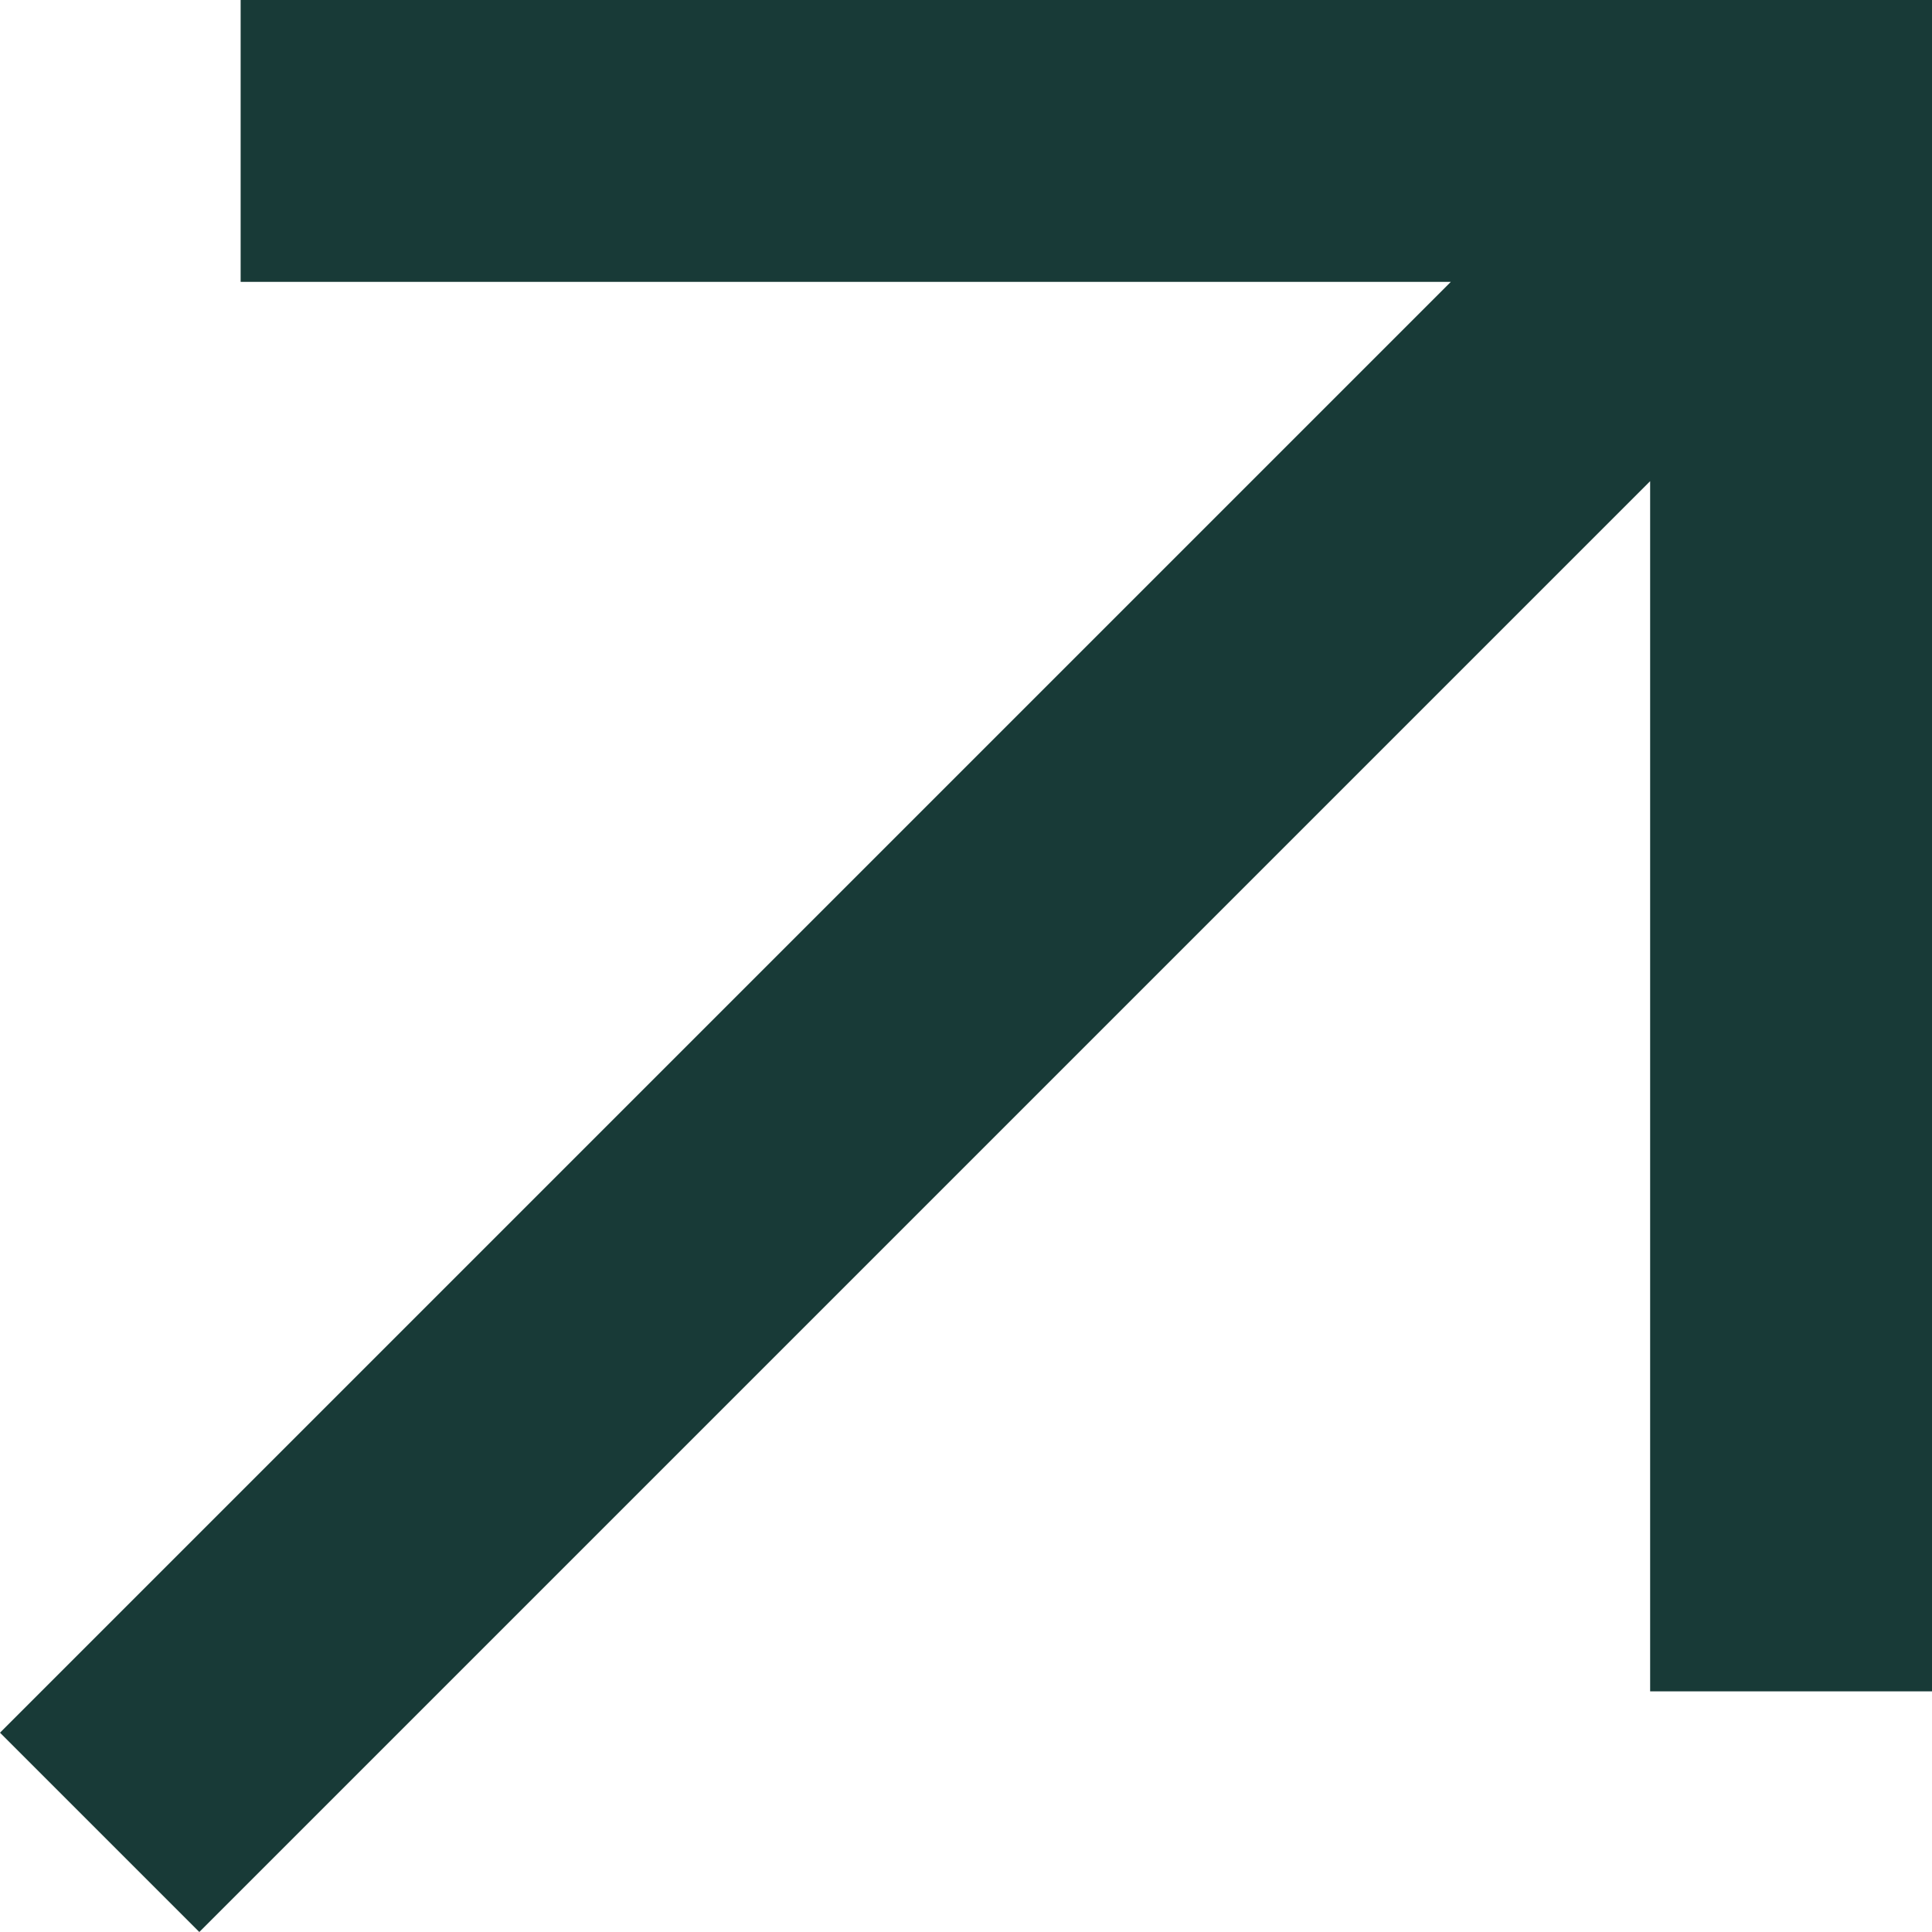 <svg width="18" height="18" viewBox="0 0 18 18" fill="none" xmlns="http://www.w3.org/2000/svg">
<path d="M2.242 2.626H13.517L0 16.143L1.857 18L15.374 4.483V15.758H18V0H2.242V2.626Z" fill="#183A37"/>
</svg>
